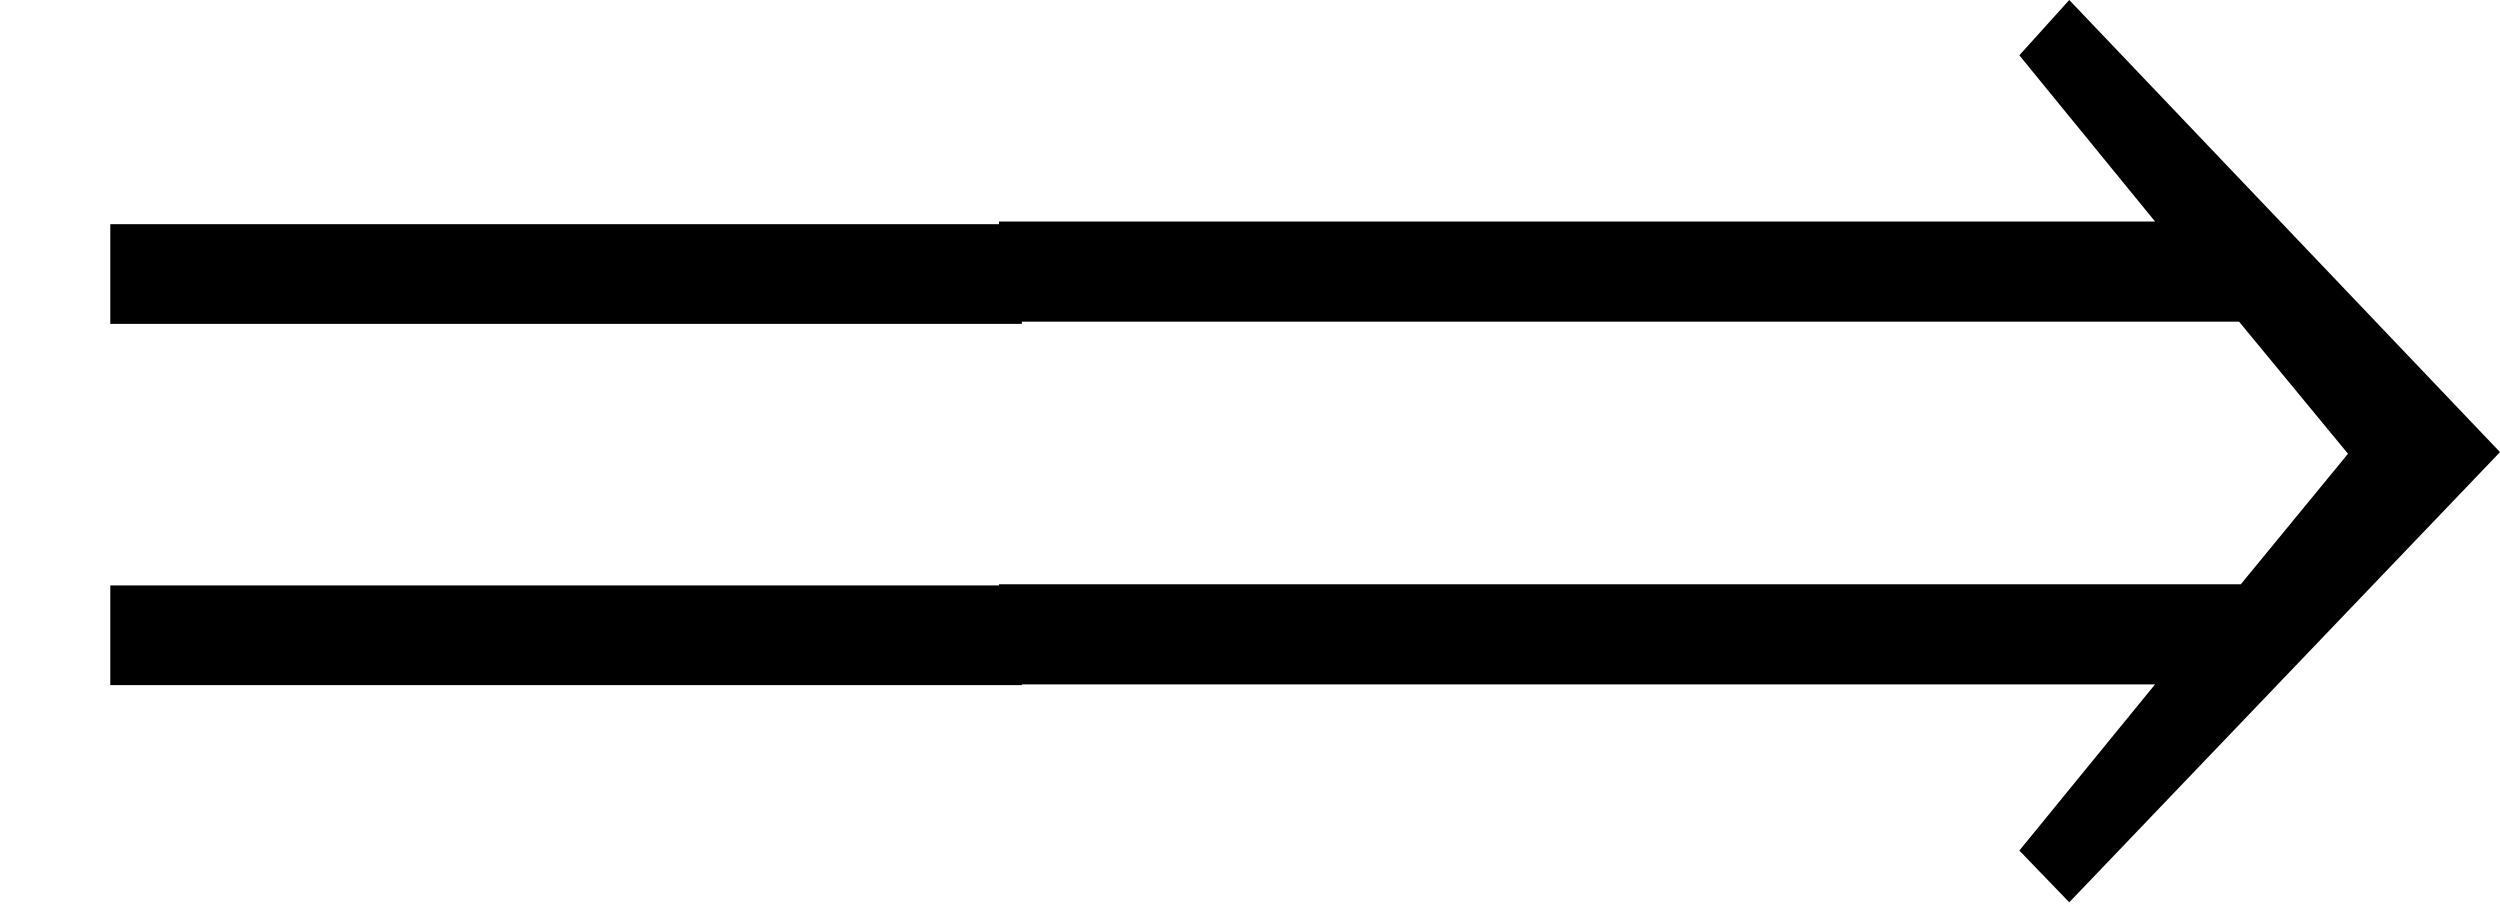 <?xml version='1.0' encoding='UTF-8'?>
<!-- This file was generated by dvisvgm 2.3.5 -->
<svg height='6.097pt' version='1.1' viewBox='18.068 47.353 16.727 6.097' width='16.727pt' xmlns='http://www.w3.org/2000/svg' xmlns:xlink='http://www.w3.org/1999/xlink'>
<defs>
<path d='M10.784 -3.072L7.902 -6.097L7.568 -5.727L8.476 -4.615H0.741V-3.945H9.038L9.767 -3.061L9.05 -2.188H0.741V-1.518H8.476L7.568 -0.406L7.902 -0.06L10.784 -3.072Z' id='g21-41'/>
<path d='M6.837 -3.93V-4.597H0.738V-3.93H6.837ZM6.837 -1.513V-2.18H0.738V-1.513H6.837Z' id='g27-61'/>
</defs>
<g id='page1'>
<use x='18.068' xlink:href='#g27-61' y='53.45'/>
<use x='24.011' xlink:href='#g21-41' y='53.45'/>
</g>
</svg>
